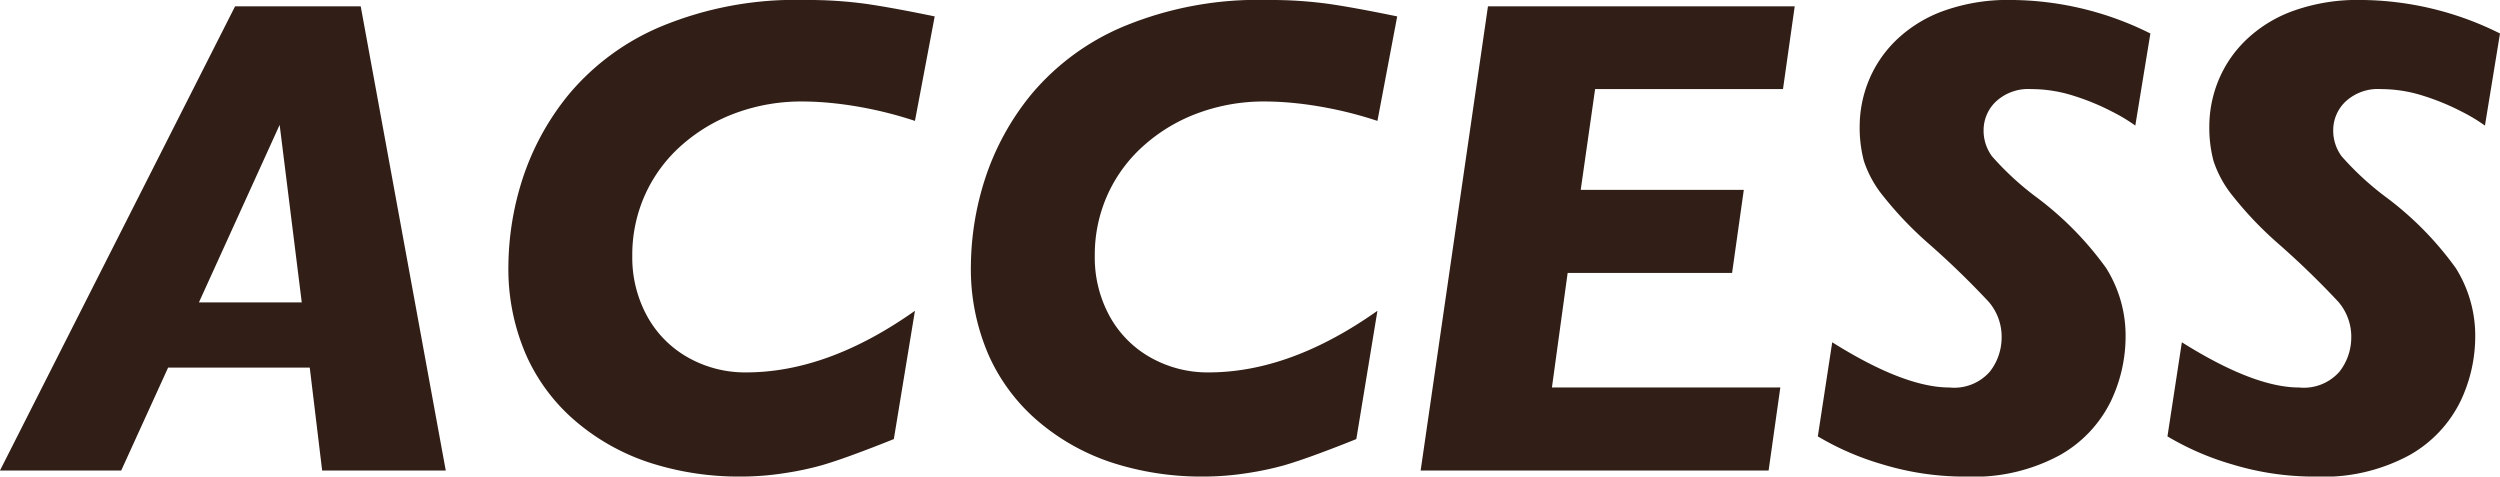 <svg xmlns="http://www.w3.org/2000/svg" width="174.961" height="33.352" viewBox="0 0 174.961 33.352"><defs><style>.a{isolation:isolate;}.b{fill:#311F17;}</style></defs><g class="a" transform="translate(1000.245 -1171.772)"><g class="a"><path class="b" d="M-969.049,1204.7H-977.7l-.867-7.2h-9.914l-3.281,7.2h-8.485l16.453-32.485H-975Zm-10.078-11.766-1.547-12.422-5.649,12.422Z"/><path class="b" d="M-934.831,1172.92l-1.382,7.313a27.583,27.583,0,0,0-2.883-.785q-1.383-.294-2.649-.434a21.611,21.611,0,0,0-2.39-.14,13.307,13.307,0,0,0-4.489.761,11.832,11.832,0,0,0-3.832,2.227,10.217,10.217,0,0,0-2.613,3.469,10.241,10.241,0,0,0-.926,4.347,8.534,8.534,0,0,0,1.032,4.207,7.391,7.391,0,0,0,2.871,2.907,8.1,8.1,0,0,0,4.066,1.042q5.719,0,11.813-4.312l-1.477,8.977q-1.149.468-2.6,1.007t-2.46.832a21.436,21.436,0,0,1-2.543.539,19.787,19.787,0,0,1-3.153.247,20.294,20.294,0,0,1-6.152-.915,15.331,15.331,0,0,1-5.215-2.835,13.047,13.047,0,0,1-3.586-4.7,15.066,15.066,0,0,1-1.266-6.316,20.248,20.248,0,0,1,.973-6.012,18.2,18.2,0,0,1,3.281-6,16.978,16.978,0,0,1,6.434-4.722,24.537,24.537,0,0,1,10.078-1.852,29.891,29.891,0,0,1,4.266.27Q-937.784,1172.31-934.831,1172.92Z"/><path class="b" d="M-902.463,1172.92l-1.383,7.313a27.583,27.583,0,0,0-2.883-.785q-1.383-.294-2.648-.434a21.641,21.641,0,0,0-2.391-.14,13.3,13.3,0,0,0-4.488.761,11.822,11.822,0,0,0-3.832,2.227,10.234,10.234,0,0,0-2.614,3.469,10.241,10.241,0,0,0-.925,4.347,8.533,8.533,0,0,0,1.031,4.207,7.391,7.391,0,0,0,2.871,2.907,8.1,8.1,0,0,0,4.066,1.042q5.719,0,11.813-4.312l-1.477,8.977q-1.148.468-2.6,1.007t-2.461.832a21.438,21.438,0,0,1-2.543.539,19.779,19.779,0,0,1-3.153.247,20.3,20.3,0,0,1-6.152-.915,15.331,15.331,0,0,1-5.215-2.835,13.047,13.047,0,0,1-3.586-4.7,15.081,15.081,0,0,1-1.265-6.316,20.247,20.247,0,0,1,.972-6.012,18.206,18.206,0,0,1,3.282-6,16.974,16.974,0,0,1,6.433-4.722,24.54,24.54,0,0,1,10.078-1.852,29.871,29.871,0,0,1,4.266.27Q-905.417,1172.31-902.463,1172.92Z"/><path class="b" d="M-874.643,1172.217l-.82,5.789h-13.149l-1.008,7.055h11.414l-.82,5.813h-11.508l-1.1,8.015h15.984l-.82,5.813h-24.352l4.711-32.485Z"/><path class="b" d="M-849.752,1174.116l-1.055,6.445a11.96,11.96,0,0,0-1.617-.973,16.518,16.518,0,0,0-2.66-1.1,9.765,9.765,0,0,0-3.012-.481,3.325,3.325,0,0,0-2.461.868,2.764,2.764,0,0,0-.867,2.015,3.02,3.02,0,0,0,.586,1.817,20.3,20.3,0,0,0,3.023,2.8,22.728,22.728,0,0,1,4.969,5.028,8.888,8.888,0,0,1,1.359,4.863,10.524,10.524,0,0,1-1.031,4.453,8.738,8.738,0,0,1-3.527,3.75,12.606,12.606,0,0,1-6.622,1.524,19.641,19.641,0,0,1-5.835-.856,19.347,19.347,0,0,1-4.524-1.957l1.008-6.586q5.039,3.164,8.2,3.164a3.318,3.318,0,0,0,2.824-1.1,3.886,3.886,0,0,0,.832-2.391,3.742,3.742,0,0,0-.9-2.5,59.16,59.16,0,0,0-4.277-4.137,25.216,25.216,0,0,1-3.094-3.246,7.715,7.715,0,0,1-1.371-2.484,9.147,9.147,0,0,1-.293-2.426,8.539,8.539,0,0,1,.609-3.129,8.315,8.315,0,0,1,1.91-2.859,9.338,9.338,0,0,1,3.328-2.075,13.3,13.3,0,0,1,4.747-.773A22.029,22.029,0,0,1-849.752,1174.116Z"/><path class="b" d="M-825.284,1174.116l-1.054,6.445a11.923,11.923,0,0,0-1.618-.973,16.481,16.481,0,0,0-2.66-1.1,9.753,9.753,0,0,0-3.011-.481,3.325,3.325,0,0,0-2.461.868,2.762,2.762,0,0,0-.868,2.015,3.026,3.026,0,0,0,.586,1.817,20.379,20.379,0,0,0,3.024,2.8,22.75,22.75,0,0,1,4.969,5.028,8.888,8.888,0,0,1,1.359,4.863,10.524,10.524,0,0,1-1.031,4.453,8.741,8.741,0,0,1-3.528,3.75,12.6,12.6,0,0,1-6.621,1.524,19.648,19.648,0,0,1-5.836-.856,19.356,19.356,0,0,1-4.523-1.957l1.008-6.586q5.039,3.164,8.2,3.164a3.32,3.32,0,0,0,2.824-1.1,3.886,3.886,0,0,0,.832-2.391,3.748,3.748,0,0,0-.9-2.5,59.238,59.238,0,0,0-4.278-4.137,25.2,25.2,0,0,1-3.093-3.246,7.715,7.715,0,0,1-1.371-2.484,9.147,9.147,0,0,1-.293-2.426,8.539,8.539,0,0,1,.609-3.129,8.314,8.314,0,0,1,1.91-2.859,9.328,9.328,0,0,1,3.328-2.075,13.3,13.3,0,0,1,4.746-.773A22.022,22.022,0,0,1-825.284,1174.116Z"/></g></g></svg>